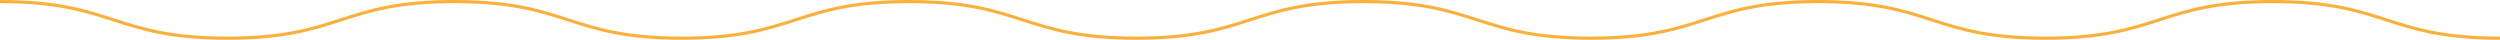 <svg xmlns="http://www.w3.org/2000/svg" width="1366" height="21.723" viewBox="0 0 1366 21.723">
  <path id="Path_2944" data-name="Path 2944" d="M0,.862c62.09,0,62.09,20,124.18,20s62.09-20,124.18-20,62.091,20,124.181,20,62.088-20,124.176-20,62.091,20,124.181,20,62.09-20,124.18-20,62.091,20,124.182,20,62.091-20,124.183-20,62.091,20,124.182,20,62.094-20,124.187-20,62.094,20,124.188,20" transform="translate(0 0)" fill="none" stroke="#fbb03b" stroke-miterlimit="10" stroke-width="1.723"/>
</svg>
